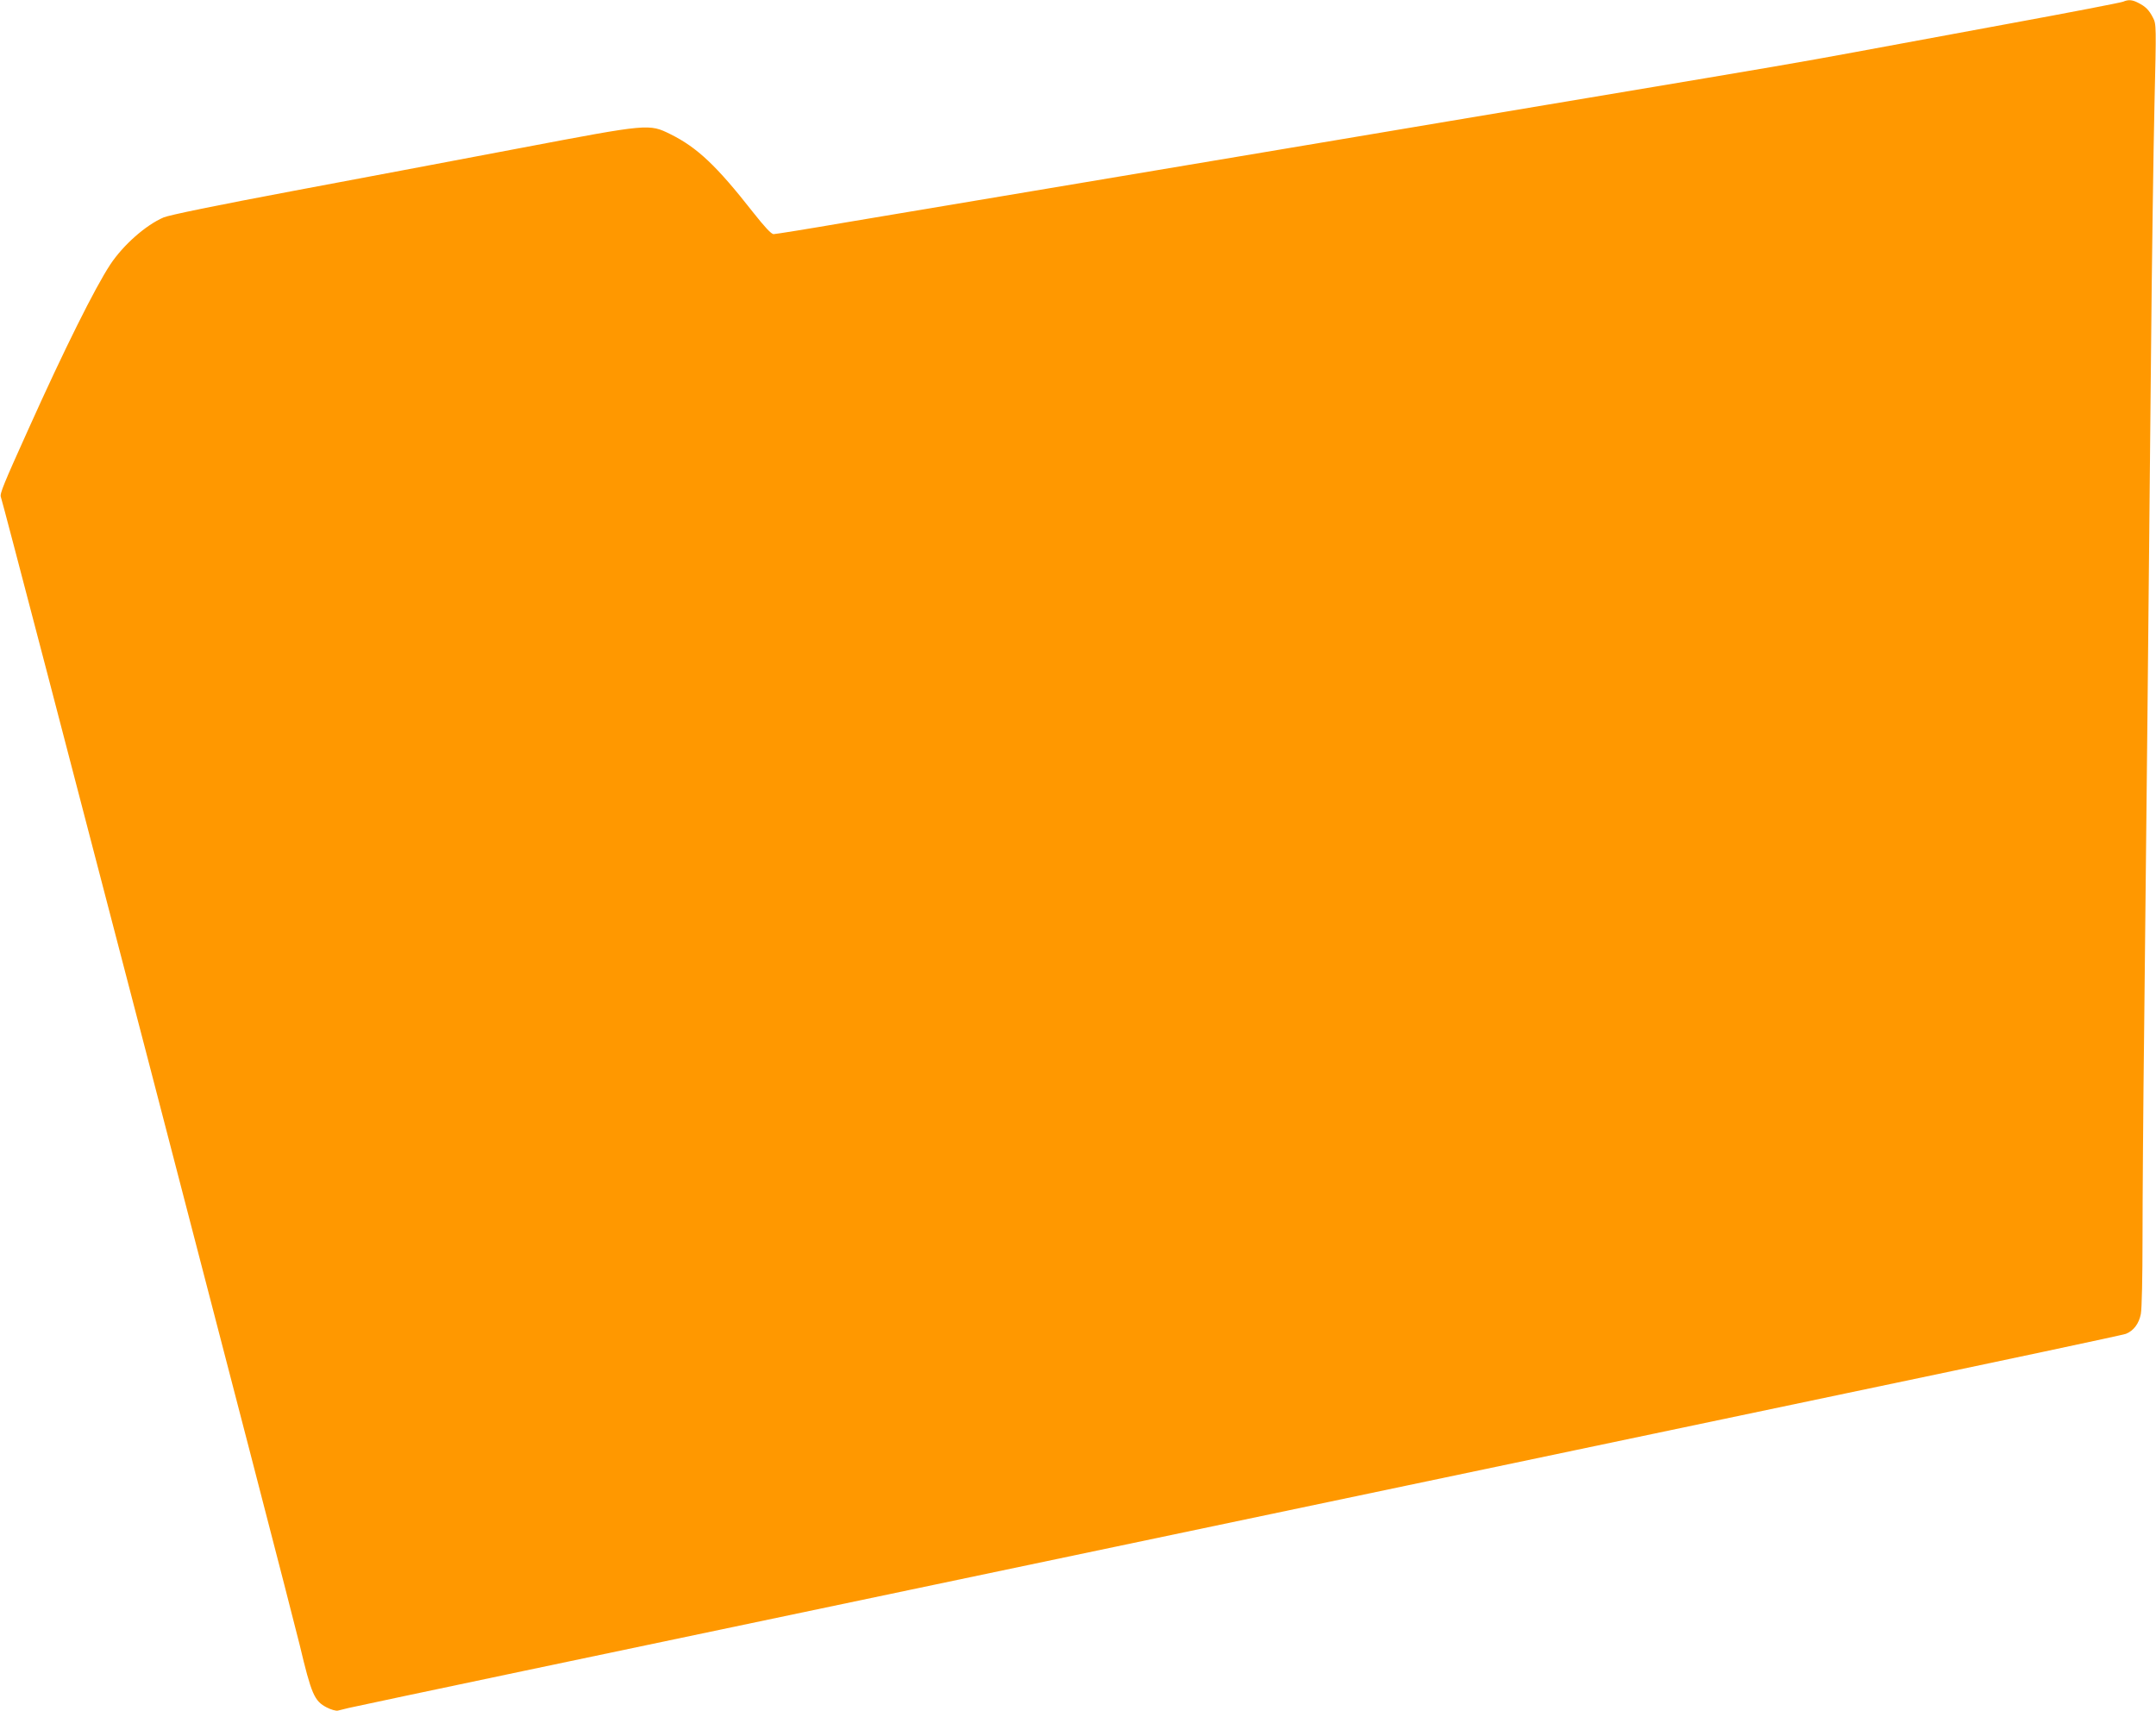 <?xml version="1.0" standalone="no"?>
<!DOCTYPE svg PUBLIC "-//W3C//DTD SVG 20010904//EN"
 "http://www.w3.org/TR/2001/REC-SVG-20010904/DTD/svg10.dtd">
<svg version="1.0" xmlns="http://www.w3.org/2000/svg"
 width="1280pt" height="1016pt" viewBox="0 0 1280 1016"
 preserveAspectRatio="xMidYMid meet">
<g transform="translate(0,1016) scale(0.1,-0.1)"
fill="#ff9800" stroke="none">
<path d="M12605 10150 c-11 -5 -315 -64 -675 -130 -360 -67 -774 -143 -920
-170 -337 -62 -416 -76 -1575 -270 -528 -88 -1198 -201 -1490 -250 -291 -49
-975 -164 -1520 -255 -544 -91 -1175 -197 -1401 -235 -226 -39 -420 -70 -431
-70 -14 0 -52 41 -124 132 -214 273 -329 382 -488 461 -128 63 -127 63 -886
-81 -352 -67 -963 -182 -1357 -256 -452 -85 -735 -143 -767 -157 -105 -45
-239 -163 -316 -279 -91 -138 -273 -503 -485 -975 -149 -330 -172 -386 -165
-405 16 -40 1720 -6587 1774 -6815 70 -294 87 -334 161 -372 25 -13 54 -21 65
-19 11 3 40 10 65 16 25 6 493 105 1040 220 994 209 3361 705 5240 1100 547
115 1726 362 2620 550 894 187 1637 345 1651 351 46 18 78 61 89 118 6 31 10
222 10 445 0 216 4 788 10 1271 12 1060 26 2507 40 3935 5 580 15 1269 21
1530 11 469 11 477 -9 515 -23 45 -43 66 -89 89 -35 18 -58 19 -88 6z"/>
</g>
</svg>
